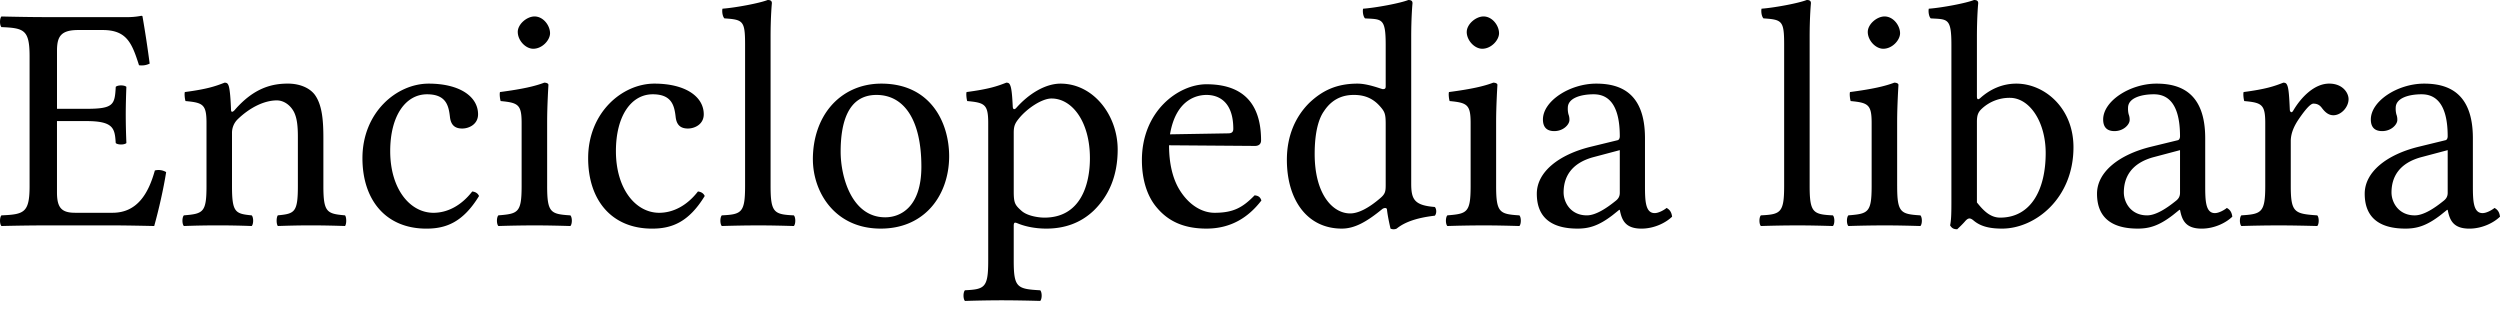 <svg xmlns="http://www.w3.org/2000/svg" width="120" height="15"><path fill="#000" fill-rule="nonzero" d="M4.146 5.223h-1.41v-2.79c0-.682.186-.992 1.022-.992h1.163c1.162 0 1.41.62 1.751 1.69a.863.863 0 0 0 .512-.078A54.407 54.407 0 0 0 6.843.806c0-.031-.016-.047-.062-.047a3.482 3.482 0 0 1-.76.062H2.07c-.473 0-1.38-.015-2-.03-.092.092-.092.418 0 .51 1.086.047 1.35.125 1.35 1.411v6.215c0 1.287-.264 1.364-1.35 1.41-.092.094-.092.42 0 .512a93.021 93.021 0 0 1 2.016-.03h3.332c.744 0 1.984.03 1.984.03.217-.775.45-1.798.573-2.588a.714.714 0 0 0-.542-.078c-.31 1.116-.853 2.03-2.03 2.03H3.602c-.65 0-.867-.247-.867-.976V5.812h1.41c1.317 0 1.364.357 1.41 1.054.093.093.419.093.512 0a33.52 33.52 0 0 1-.031-1.364c0-.434.015-.96.03-1.333-.092-.093-.418-.093-.51 0-.047.853-.094 1.054-1.411 1.054Zm7.13.047c-.095.108-.182.145-.187 0-.015-.419-.05-1.019-.124-1.178-.032-.072-.062-.124-.186-.124-.434.17-.836.31-1.906.45-.03.092 0 .34.031.433.837.078 1.008.155 1.008 1.054v3.022c0 1.271-.155 1.333-1.085 1.41-.093.094-.093.42 0 .512a42.84 42.84 0 0 1 3.255 0c.092-.093.092-.418 0-.511-.791-.078-.946-.14-.946-1.41V6.385a.91.91 0 0 1 .263-.651c.59-.574 1.287-.915 1.891-.915.31 0 .636.202.822.558.155.31.186.729.186 1.194v2.355c0 1.271-.155 1.333-.961 1.41-.078.094-.078.42 0 .512.465-.015.96-.03 1.58-.03.62 0 1.179.015 1.644.03.077-.093.077-.418 0-.511-.868-.078-1.039-.14-1.039-1.41v-2.31c0-.852-.062-1.596-.418-2.077-.264-.34-.744-.527-1.287-.527-.76 0-1.622.202-2.542 1.256Zm11.717 4.138c-.062-.14-.186-.202-.326-.217-.527.682-1.193 1.023-1.86 1.023-1.131 0-2.077-1.147-2.077-2.96 0-1.705.744-2.728 1.767-2.728.915 0 1.039.542 1.1 1.085.047.418.264.558.59.558.325 0 .76-.202.76-.682 0-.853-.884-1.473-2.372-1.473-1.535 0-3.178 1.38-3.178 3.58 0 2 1.116 3.38 3.07 3.38.93 0 1.75-.295 2.526-1.566Zm1.86-7.874c0 .403.371.806.743.806.434 0 .806-.417.806-.744 0-.372-.325-.806-.744-.806-.372 0-.806.372-.806.744Zm1.41 7.393V5.838c0-.77.062-1.762.062-1.762 0-.062-.078-.108-.202-.108-.441.17-1.054.31-2.123.45-.031.092 0 .34.031.433.845.08 1.007.17 1.007 1.054v3.022c0 1.287-.17 1.333-1.115 1.41-.093.094-.093.42 0 .512a57.51 57.51 0 0 1 1.735-.03c.62 0 1.21.015 1.72.03.094-.093.094-.418 0-.511-.945-.062-1.115-.124-1.115-1.41Zm7.563.48c-.062-.139-.186-.2-.325-.216-.527.682-1.194 1.023-1.86 1.023-1.131 0-2.077-1.147-2.077-2.96 0-1.705.744-2.728 1.767-2.728.914 0 1.038.542 1.1 1.085.047.418.264.558.59.558.325 0 .759-.202.759-.682 0-.853-.884-1.473-2.372-1.473-1.534 0-3.177 1.38-3.177 3.58 0 2 1.116 3.38 3.069 3.38.93 0 1.751-.295 2.526-1.566Zm1.938-.48c0 1.287-.17 1.364-1.116 1.41-.093.094-.093.42 0 .512a59.46 59.46 0 0 1 1.736-.03c.62 0 1.209.015 1.72.03.093-.093.093-.418 0-.511-.945-.047-1.116-.124-1.116-1.41V1.781c0-1.007.062-1.627.062-1.627 0-.109-.062-.155-.201-.155-.388.155-1.55.372-2.17.418-.031.124 0 .372.093.465.899.062.992.109.992 1.271v6.773Zm3.254-1.286c0 1.58 1.054 3.332 3.255 3.332.998 0 1.748-.352 2.277-.868.694-.679 1.009-1.653 1.009-2.604 0-1.611-.884-3.487-3.255-3.487-1.02 0-1.861.419-2.429 1.085-.562.66-.857 1.562-.857 2.542Zm3.054-3.084c1.333 0 2.154 1.209 2.154 3.44 0 1.953-1.007 2.434-1.736 2.434-1.612 0-2.139-1.953-2.139-3.147 0-1.348.326-2.727 1.72-2.727Zm6.835 1.131c.403-.496 1.113-.96 1.565-.96.992 0 1.844 1.115 1.844 2.866 0 1.271-.449 2.852-2.185 2.852-.279 0-.821-.077-1.1-.327-.312-.279-.372-.369-.372-.928V6.37c0-.325.068-.46.248-.682Zm-.295-.573c-.023-.465-.05-.864-.124-1.023-.032-.072-.062-.124-.186-.124-.434.17-.837.31-1.906.45-.031.092 0 .34.03.433.838.078 1.008.155 1.008 1.054v6.618c0 1.286-.17 1.364-1.116 1.41-.093.093-.093.419 0 .512a59.46 59.46 0 0 1 1.736-.031c.62 0 1.364.015 1.876.03.093-.092.093-.418 0-.51-1.1-.063-1.271-.125-1.271-1.41v-1.675c0-.201.059-.181.217-.116.38.153.858.24 1.348.24.868 0 1.643-.263 2.278-.868.729-.713 1.147-1.674 1.147-2.929 0-1.643-1.162-3.162-2.743-3.162-.72 0-1.511.473-2.123 1.163-.087.097-.163.086-.17-.062Zm7.548 1.333c.295-1.752 1.38-1.891 1.752-1.891.588 0 1.286.325 1.286 1.627 0 .14-.062.214-.233.217l-2.805.047Zm4.06 2.929c-.573.589-1.022.837-1.921.837-.558 0-1.209-.326-1.69-1.116-.31-.512-.495-1.225-.495-2.124l4.122.031c.186 0 .295-.093.295-.263 0-1.302-.465-2.697-2.62-2.697-1.348 0-3.1 1.287-3.1 3.642 0 .868.218 1.705.73 2.294.526.62 1.255.992 2.37.992 1.178 0 2.015-.542 2.635-1.348-.046-.155-.14-.233-.325-.248Zm6.293-.48c0 .294-.029.415-.248.604-.573.496-1.069.744-1.456.744-.837 0-1.705-.915-1.705-2.852 0-1.116.217-1.736.45-2.061.48-.729 1.13-.775 1.44-.775.558 0 .946.201 1.256.558.217.248.263.356.263.837v2.944Zm-.17 1.142c.074-.06.222-.089.232.02.04.38.17.914.17.914a.353.353 0 0 0 .295 0c.341-.279.884-.511 1.83-.62.092-.093.092-.325 0-.418-.993-.078-1.132-.372-1.132-1.132v-7.02c0-1.008.062-1.628.062-1.628 0-.109-.062-.155-.202-.155-.387.155-1.55.372-2.17.418-.03.124 0 .372.093.465.806.047.992-.03.992 1.271v1.984c0 .109-.03.14-.14.14-.061 0-.697-.264-1.208-.264-1.023 0-1.705.341-2.325.93-.666.667-1.07 1.581-1.07 2.728 0 1.906.962 3.301 2.636 3.301.604 0 1.177-.31 1.937-.934Zm4.06-8.505c0 .403.373.806.745.806.434 0 .806-.417.806-.744 0-.372-.326-.806-.744-.806-.372 0-.806.372-.806.744Zm1.411 7.393V5.838c0-.77.062-1.762.062-1.762 0-.062-.077-.108-.201-.108-.442.17-1.054.31-2.124.45-.03.092 0 .34.031.433.845.08 1.008.17 1.008 1.054v3.022c0 1.287-.17 1.333-1.116 1.41-.093.094-.093.42 0 .512a57.51 57.51 0 0 1 1.736-.03c.62 0 1.208.015 1.72.03.093-.093.093-.418 0-.511-.945-.062-1.116-.124-1.116-1.41Zm5.936-1.72v2.046c0 .201-.093.31-.217.403-.403.325-.93.682-1.364.682-.775 0-1.116-.62-1.116-1.1 0-.698.326-1.411 1.473-1.706l1.224-.325Zm0 2.867c.093.48.257.9 1.039.9.593 0 1.151-.264 1.472-.574-.026-.19-.088-.321-.264-.419-.116.096-.376.248-.573.248-.45 0-.465-.604-.465-1.317V6.634c0-2.201-1.209-2.62-2.34-2.62-1.271 0-2.558.837-2.558 1.72 0 .373.186.559.543.559.45 0 .728-.326.728-.527a.697.697 0 0 0-.046-.28 1.071 1.071 0 0 1-.031-.31c0-.48.65-.65 1.24-.65.527 0 1.255.263 1.255 2.015 0 .108-.046.17-.093.186l-1.333.325c-1.488.372-2.557 1.193-2.557 2.247 0 1.271.868 1.674 1.953 1.674.54 0 1.007-.124 1.69-.65l.31-.249h.03Zm7.889-1.147c0 1.287-.17 1.364-1.116 1.41-.093.094-.093.42 0 .512a59.46 59.46 0 0 1 1.736-.03c.62 0 1.209.015 1.72.03.093-.093.093-.418 0-.511-.945-.047-1.116-.124-1.116-1.41V1.781c0-1.007.062-1.627.062-1.627 0-.109-.062-.155-.201-.155-.388.155-1.55.372-2.17.418-.03.124 0 .372.093.465.899.062.992.109.992 1.271v6.773Zm4.014-7.393c0 .403.372.806.744.806.434 0 .806-.417.806-.744 0-.372-.325-.806-.744-.806-.372 0-.806.372-.806.744Zm1.41 7.393V5.838c0-.77.063-1.762.063-1.762 0-.062-.078-.108-.202-.108-.442.17-1.054.31-2.123.45-.031.092 0 .34.03.433.845.08 1.008.17 1.008 1.054v3.022c0 1.287-.17 1.333-1.116 1.41-.093.094-.093.42 0 .512a57.51 57.51 0 0 1 1.736-.03c.62 0 1.21.015 1.72.03.094-.093.094-.418 0-.511-.945-.062-1.115-.124-1.115-1.41Zm4.092-3.735a1.95 1.95 0 0 1 1.318-.496c.945 0 1.72 1.147 1.72 2.65 0 1.767-.713 3.1-2.185 3.1-.48 0-.806-.34-1.116-.728V5.843c0-.325.063-.474.263-.65Zm-.108-.48c-.098.088-.155.062-.155-.078V1.782c0-1.007.062-1.627.062-1.627 0-.109-.062-.155-.202-.155-.387.155-1.55.372-2.17.418-.03.124 0 .372.093.465.806.047.992-.03.992 1.271v7.564c0 .604-.015.883-.062 1.1.078.124.155.186.341.186.095-.09.248-.234.368-.372.16-.186.252-.186.423-.043.355.299.817.384 1.364.384 1.58 0 3.425-1.441 3.425-3.906 0-1.89-1.395-3.053-2.743-3.053-.665 0-1.256.264-1.736.698Zm9.594 2.495v2.046c0 .201-.093.31-.217.403-.403.325-.93.682-1.364.682-.775 0-1.116-.62-1.116-1.1 0-.698.325-1.411 1.472-1.706l1.225-.325Zm0 2.867c.093.48.257.9 1.038.9.594 0 1.152-.264 1.472-.574-.026-.19-.088-.321-.263-.419-.116.096-.377.248-.574.248-.449 0-.464-.604-.464-1.317V6.634c0-2.201-1.21-2.62-2.34-2.62-1.272 0-2.558.837-2.558 1.72 0 .373.186.559.542.559.45 0 .729-.326.729-.527a.697.697 0 0 0-.047-.28 1.071 1.071 0 0 1-.03-.31c0-.48.65-.65 1.24-.65.526 0 1.255.263 1.255 2.015 0 .108-.047.17-.093.186l-1.333.325c-1.488.372-2.558 1.193-2.558 2.247 0 1.271.868 1.674 1.953 1.674.54 0 1.008-.124 1.69-.65l.31-.249h.03Zm5.27-4.804c-.027-.62-.052-1.019-.125-1.178-.032-.072-.062-.124-.186-.124-.434.17-.837.31-1.906.45-.031.092 0 .34.03.433.838.078 1.008.155 1.008 1.054v3.022c0 1.287-.186 1.349-1.147 1.41-.093.094-.093.42 0 .512a61.692 61.692 0 0 1 1.767-.03c.62 0 1.333.015 1.876.03.093-.093.093-.418 0-.511-1.085-.078-1.271-.124-1.271-1.41V6.772c0-.403.186-.76.372-1.038.17-.248.527-.76.713-.76.14 0 .279.037.4.197.117.155.29.361.56.361.373 0 .729-.387.729-.775 0-.296-.279-.744-.93-.744-.728 0-1.364.682-1.72 1.287-.093.17-.168.046-.17-.031Zm7.578 1.937v2.046c0 .201-.093.31-.217.403-.403.325-.93.682-1.364.682-.775 0-1.116-.62-1.116-1.1 0-.698.326-1.411 1.473-1.706l1.224-.325Zm0 2.867c.093.48.257.9 1.039.9.593 0 1.151-.264 1.472-.574-.026-.19-.088-.321-.263-.419-.117.096-.377.248-.574.248-.45 0-.465-.604-.465-1.317V6.634c0-2.201-1.209-2.62-2.34-2.62-1.271 0-2.558.837-2.558 1.72 0 .373.186.559.543.559.45 0 .728-.326.728-.527a.697.697 0 0 0-.046-.28 1.071 1.071 0 0 1-.031-.31c0-.48.65-.65 1.24-.65.527 0 1.255.263 1.255 2.015 0 .108-.046.17-.093.186l-1.333.325c-1.488.372-2.557 1.193-2.557 2.247 0 1.271.868 1.674 1.953 1.674.54 0 1.007-.124 1.69-.65l.31-.249h.03Z"/></svg>